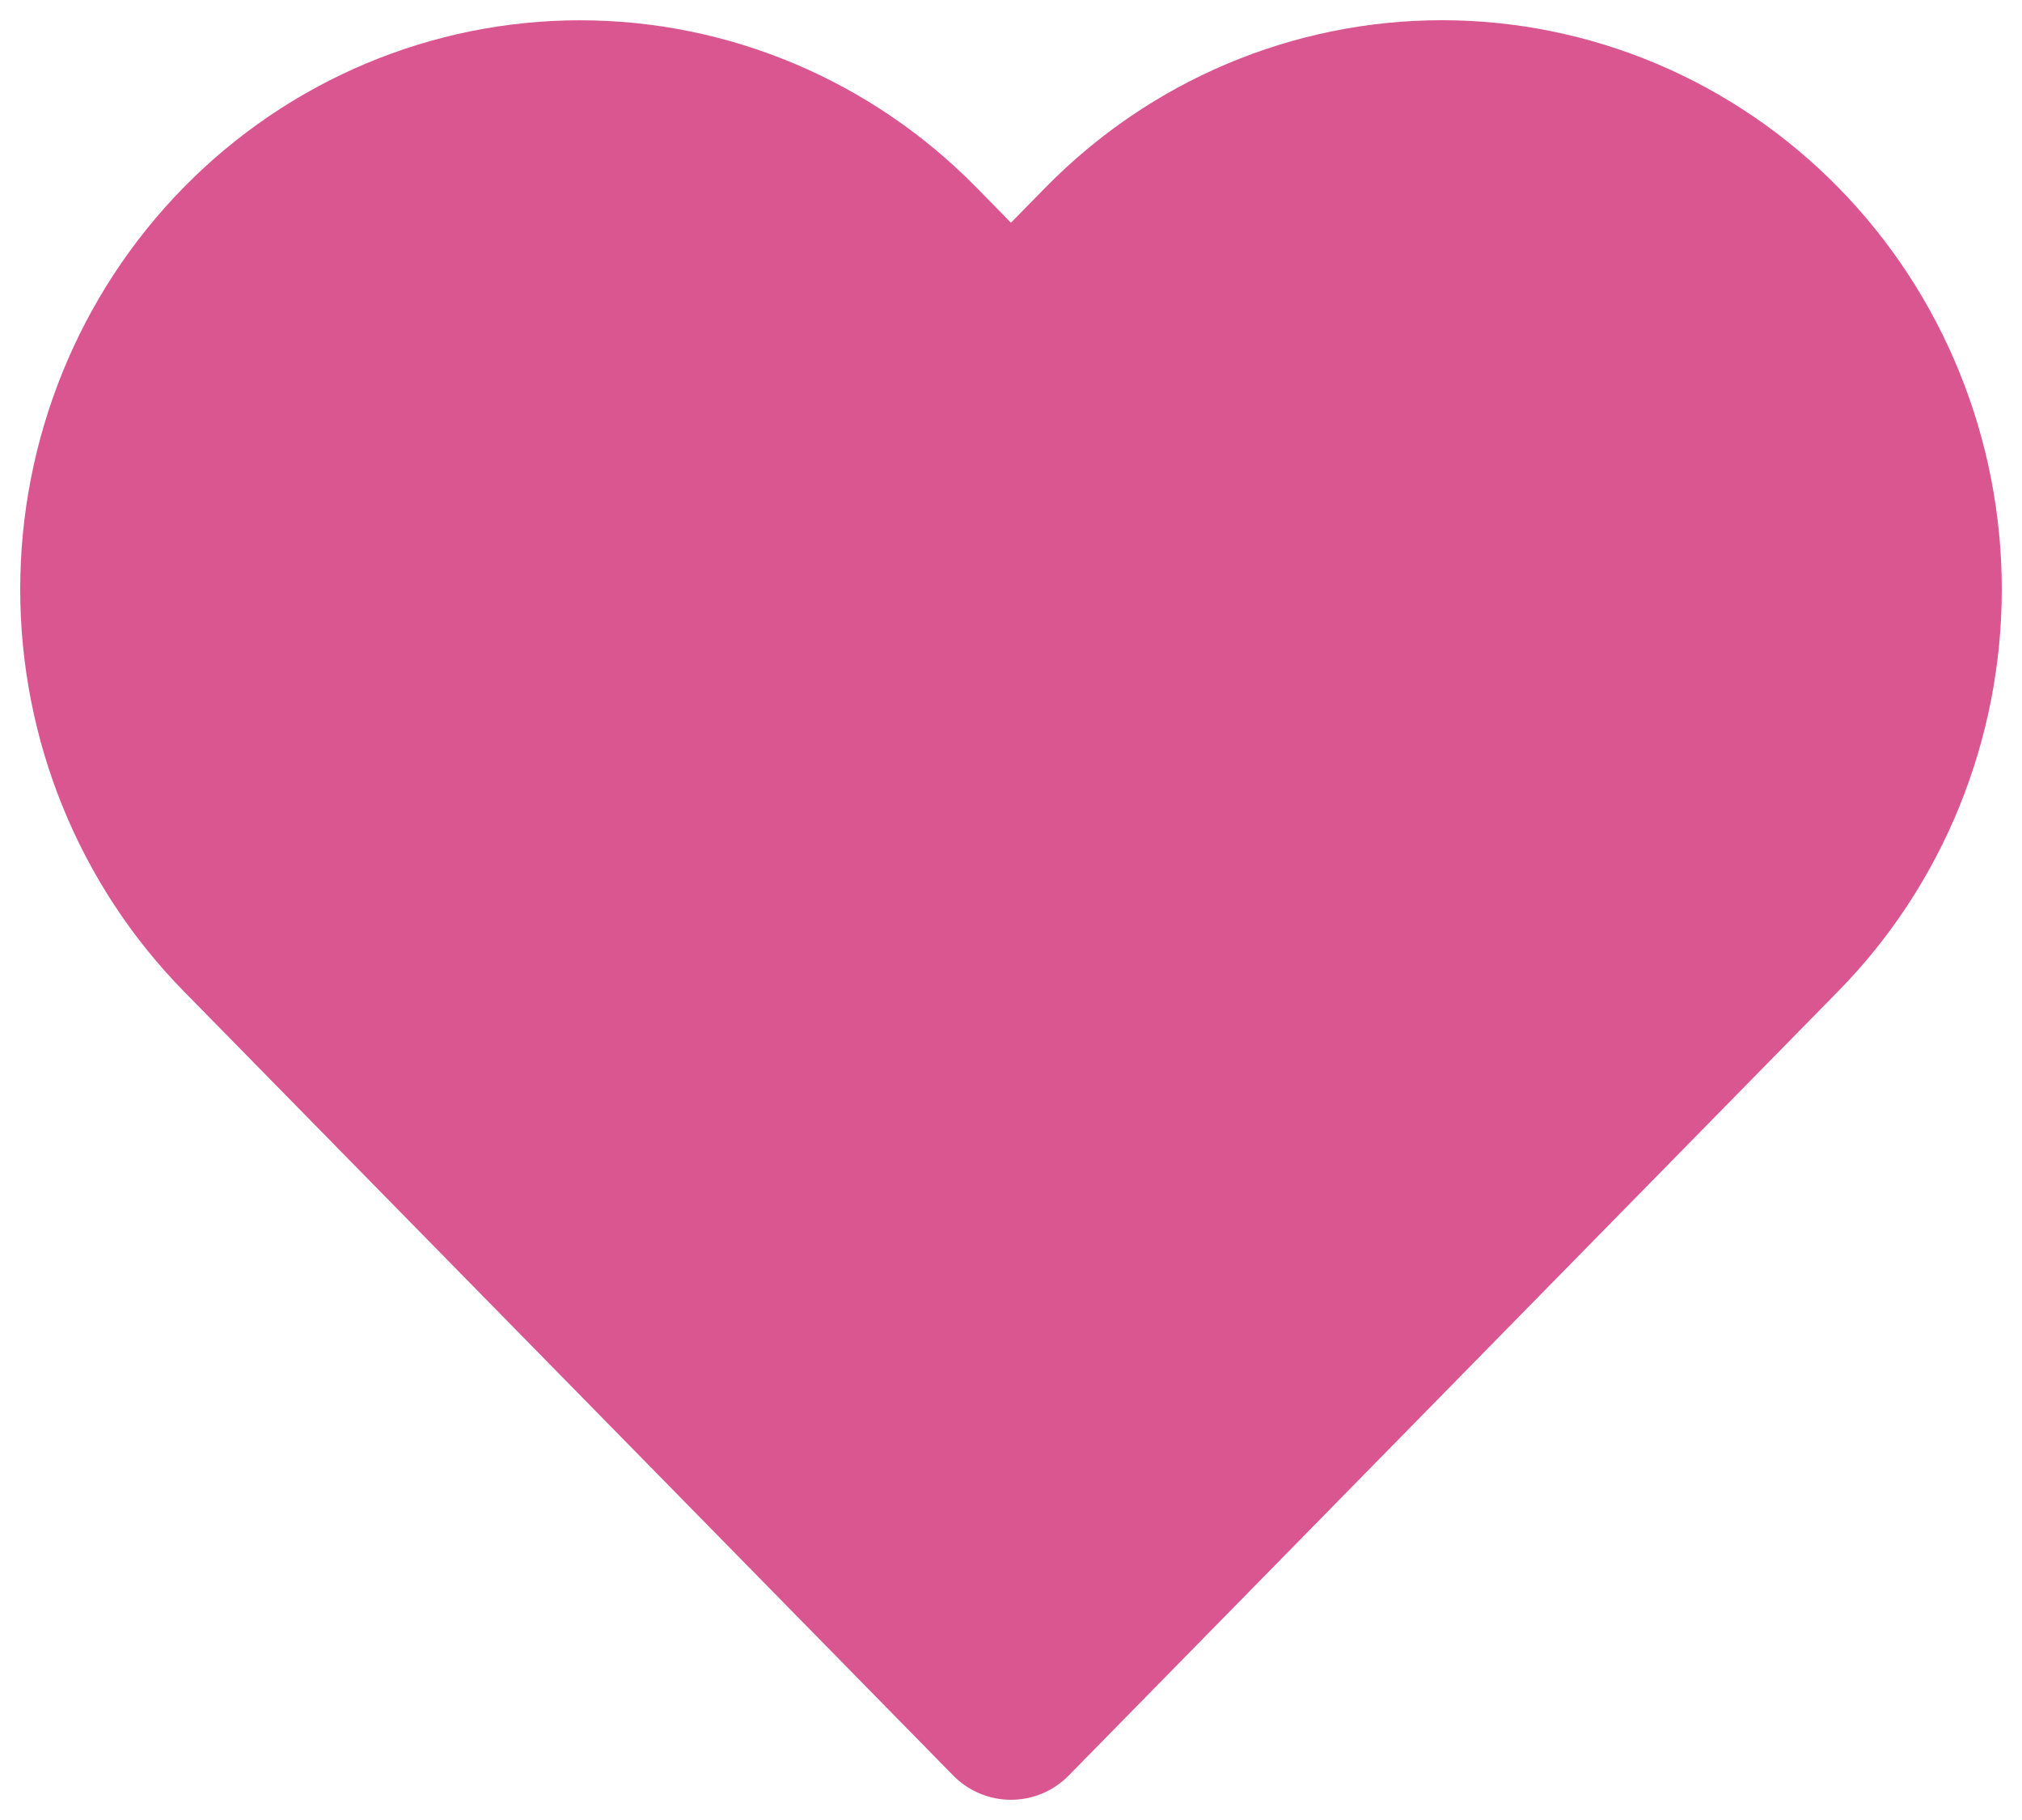 <svg width="60" height="54" viewBox="0 0 60 54" fill="none" xmlns="http://www.w3.org/2000/svg">
<path d="M52.836 7.244C51.517 5.898 49.95 4.831 48.226 4.103C46.501 3.375 44.653 3 42.787 3C40.92 3 39.072 3.375 37.348 4.103C35.624 4.831 34.057 5.898 32.738 7.244L29.999 10.034L27.261 7.244C24.596 4.527 20.981 3.002 17.212 3.002C13.443 3.002 9.828 4.527 7.162 7.244C4.497 9.96 3 13.644 3 17.485C3 21.326 4.497 25.01 7.162 27.727L29.999 51L52.836 27.727C54.156 26.382 55.203 24.785 55.918 23.028C56.632 21.271 57 19.387 57 17.485C57 15.583 56.632 13.699 55.918 11.942C55.203 10.185 54.156 8.588 52.836 7.244Z" fill="#DA5691"/>
<path fill-rule="evenodd" clip-rule="evenodd" d="M36.414 1.892C38.433 1.04 40.599 0.6 42.787 0.6C44.975 0.6 47.141 1.04 49.159 1.892C51.178 2.745 53.009 3.993 54.55 5.563C56.09 7.133 57.31 8.993 58.141 11.038C58.972 13.083 59.4 15.274 59.4 17.485C59.4 19.696 58.972 21.887 58.141 23.932C57.31 25.977 56.09 27.838 54.549 29.407V29.407L31.712 52.681C31.261 53.141 30.644 53.4 29.999 53.4C29.355 53.4 28.738 53.141 28.286 52.681L5.449 29.407C2.339 26.238 0.6 21.948 0.6 17.485C0.6 13.022 2.339 8.732 5.449 5.563C8.561 2.392 12.791 0.602 17.212 0.602C21.632 0.602 25.862 2.392 28.974 5.563L29.999 6.608L31.024 5.563V5.563C32.564 3.993 34.396 2.744 36.414 1.892ZM42.787 5.4C41.242 5.4 39.711 5.71 38.282 6.314C36.852 6.918 35.55 7.804 34.451 8.924L31.712 11.715C31.261 12.175 30.644 12.434 29.999 12.434C29.355 12.434 28.738 12.175 28.286 11.715L25.548 8.925C23.329 6.663 20.33 5.402 17.212 5.402C14.094 5.402 11.094 6.663 8.876 8.925C6.655 11.187 5.4 14.266 5.4 17.485C5.4 20.704 6.655 23.783 8.876 26.046L29.999 47.573L51.123 26.046C52.222 24.926 53.097 23.593 53.694 22.124C54.292 20.655 54.6 19.078 54.6 17.485C54.6 15.892 54.292 14.316 53.694 12.846C53.097 11.377 52.223 10.045 51.123 8.925C50.025 7.805 48.722 6.918 47.292 6.314C45.862 5.71 44.332 5.4 42.787 5.4Z" fill="#DA5691"/>
</svg>
